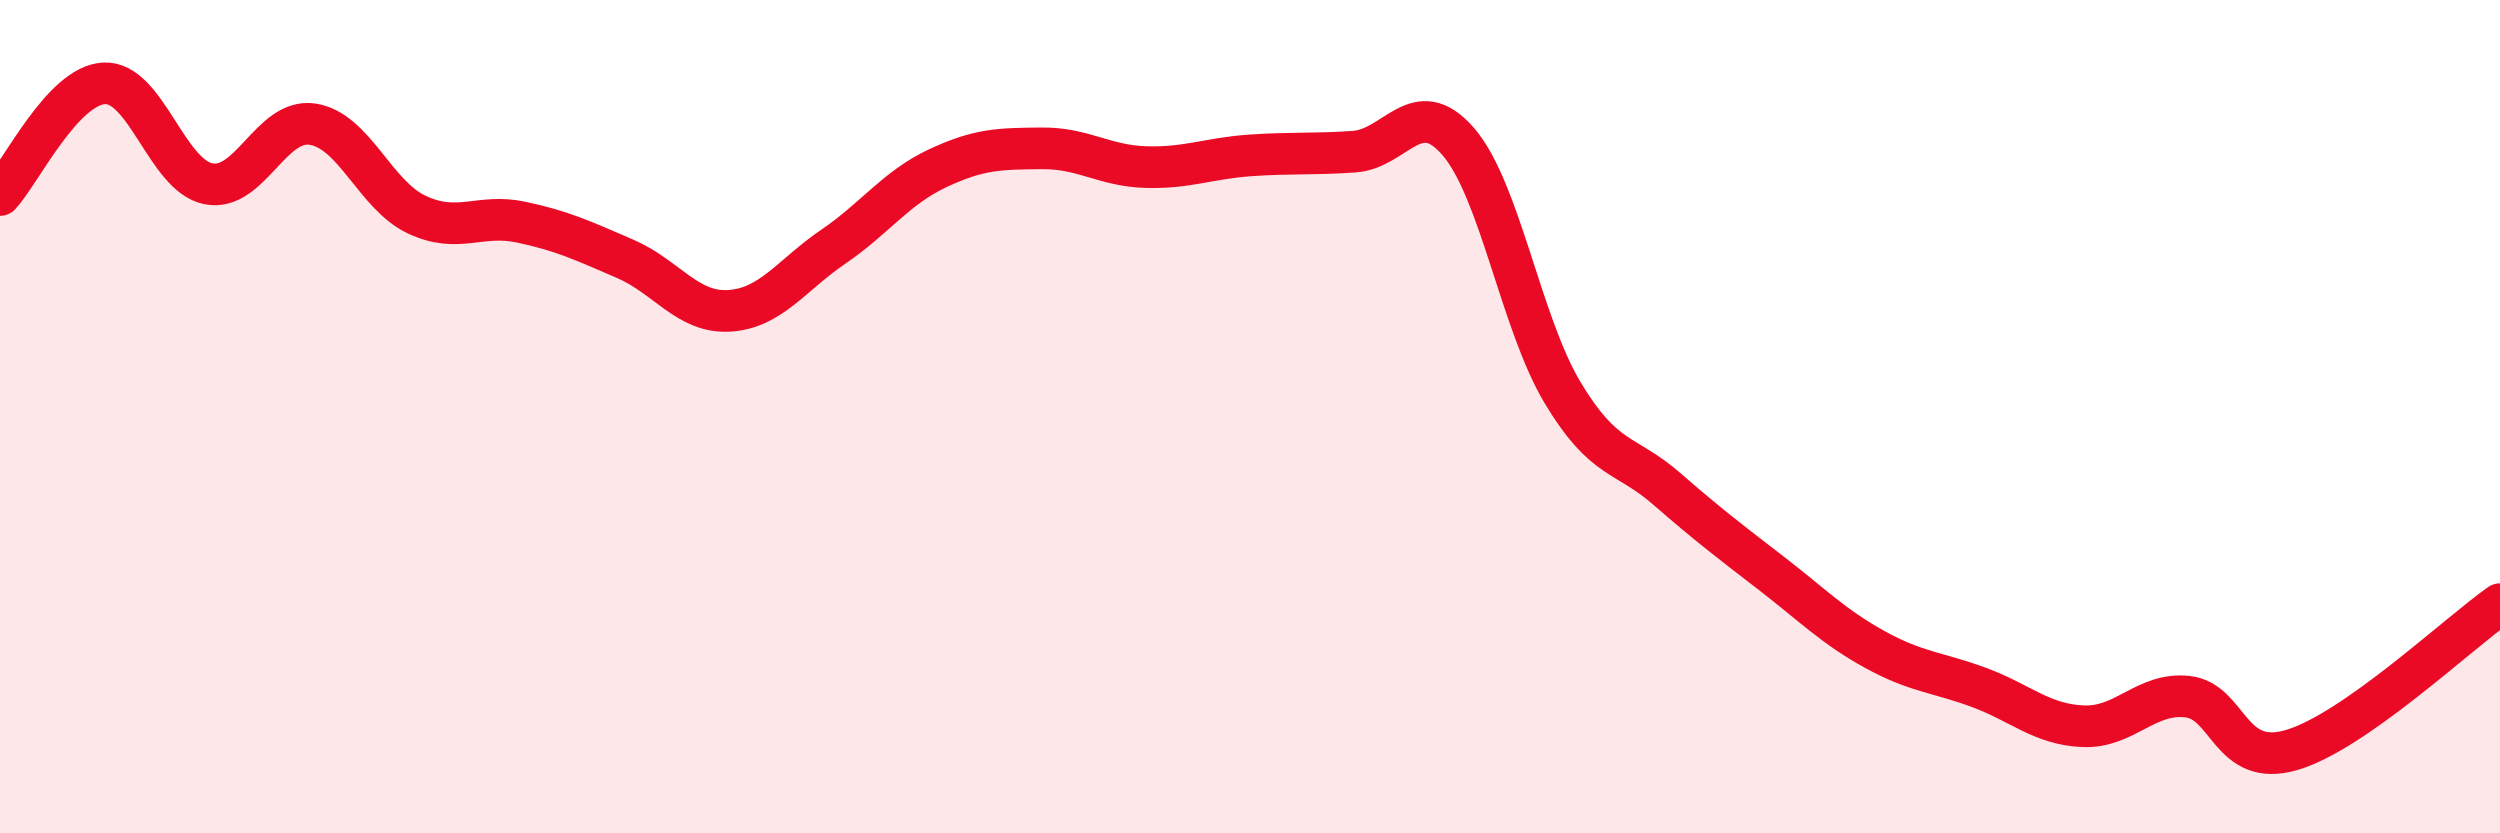 
    <svg width="60" height="20" viewBox="0 0 60 20" xmlns="http://www.w3.org/2000/svg">
      <path
        d="M 0,4.68 C 0.5,4.14 1.5,2.05 2.5,2 C 3.5,1.95 4,4.21 5,4.41 C 6,4.61 6.5,2.83 7.5,2.98 C 8.5,3.13 9,4.68 10,5.15 C 11,5.62 11.5,5.12 12.5,5.33 C 13.5,5.54 14,5.78 15,6.21 C 16,6.64 16.5,7.52 17.5,7.46 C 18.5,7.4 19,6.6 20,5.92 C 21,5.24 21.5,4.51 22.5,4.04 C 23.5,3.57 24,3.57 25,3.56 C 26,3.55 26.5,3.98 27.5,4.01 C 28.5,4.04 29,3.8 30,3.73 C 31,3.66 31.5,3.71 32.5,3.64 C 33.5,3.57 34,2.24 35,3.4 C 36,4.56 36.5,7.75 37.5,9.42 C 38.5,11.09 39,10.86 40,11.73 C 41,12.6 41.5,12.98 42.5,13.75 C 43.5,14.52 44,15.04 45,15.59 C 46,16.14 46.5,16.13 47.5,16.5 C 48.5,16.87 49,17.39 50,17.43 C 51,17.47 51.5,16.61 52.5,16.72 C 53.5,16.83 53.5,18.44 55,18 C 56.5,17.56 59,15.2 60,14.5L60 20L0 20Z"
        fill="#EB0A25"
        opacity="0.1"
        stroke-linecap="round"
        stroke-linejoin="round"
      />
      <path
        d="M 0,4.68 C 0.5,4.14 1.5,2.05 2.5,2 C 3.5,1.95 4,4.21 5,4.41 C 6,4.61 6.5,2.83 7.5,2.98 C 8.5,3.13 9,4.68 10,5.15 C 11,5.62 11.5,5.12 12.5,5.33 C 13.5,5.54 14,5.78 15,6.21 C 16,6.64 16.5,7.52 17.5,7.46 C 18.5,7.4 19,6.6 20,5.92 C 21,5.24 21.5,4.51 22.5,4.04 C 23.5,3.57 24,3.57 25,3.56 C 26,3.55 26.5,3.98 27.5,4.01 C 28.5,4.04 29,3.8 30,3.73 C 31,3.66 31.5,3.71 32.5,3.64 C 33.5,3.57 34,2.24 35,3.4 C 36,4.56 36.5,7.75 37.5,9.42 C 38.5,11.09 39,10.86 40,11.73 C 41,12.6 41.5,12.98 42.5,13.75 C 43.5,14.52 44,15.04 45,15.59 C 46,16.14 46.5,16.13 47.5,16.5 C 48.5,16.87 49,17.39 50,17.43 C 51,17.47 51.5,16.61 52.5,16.72 C 53.5,16.83 53.5,18.44 55,18 C 56.5,17.56 59,15.2 60,14.5"
        stroke="#EB0A25"
        stroke-width="1"
        fill="none"
        stroke-linecap="round"
        stroke-linejoin="round"
      />
    </svg>
  